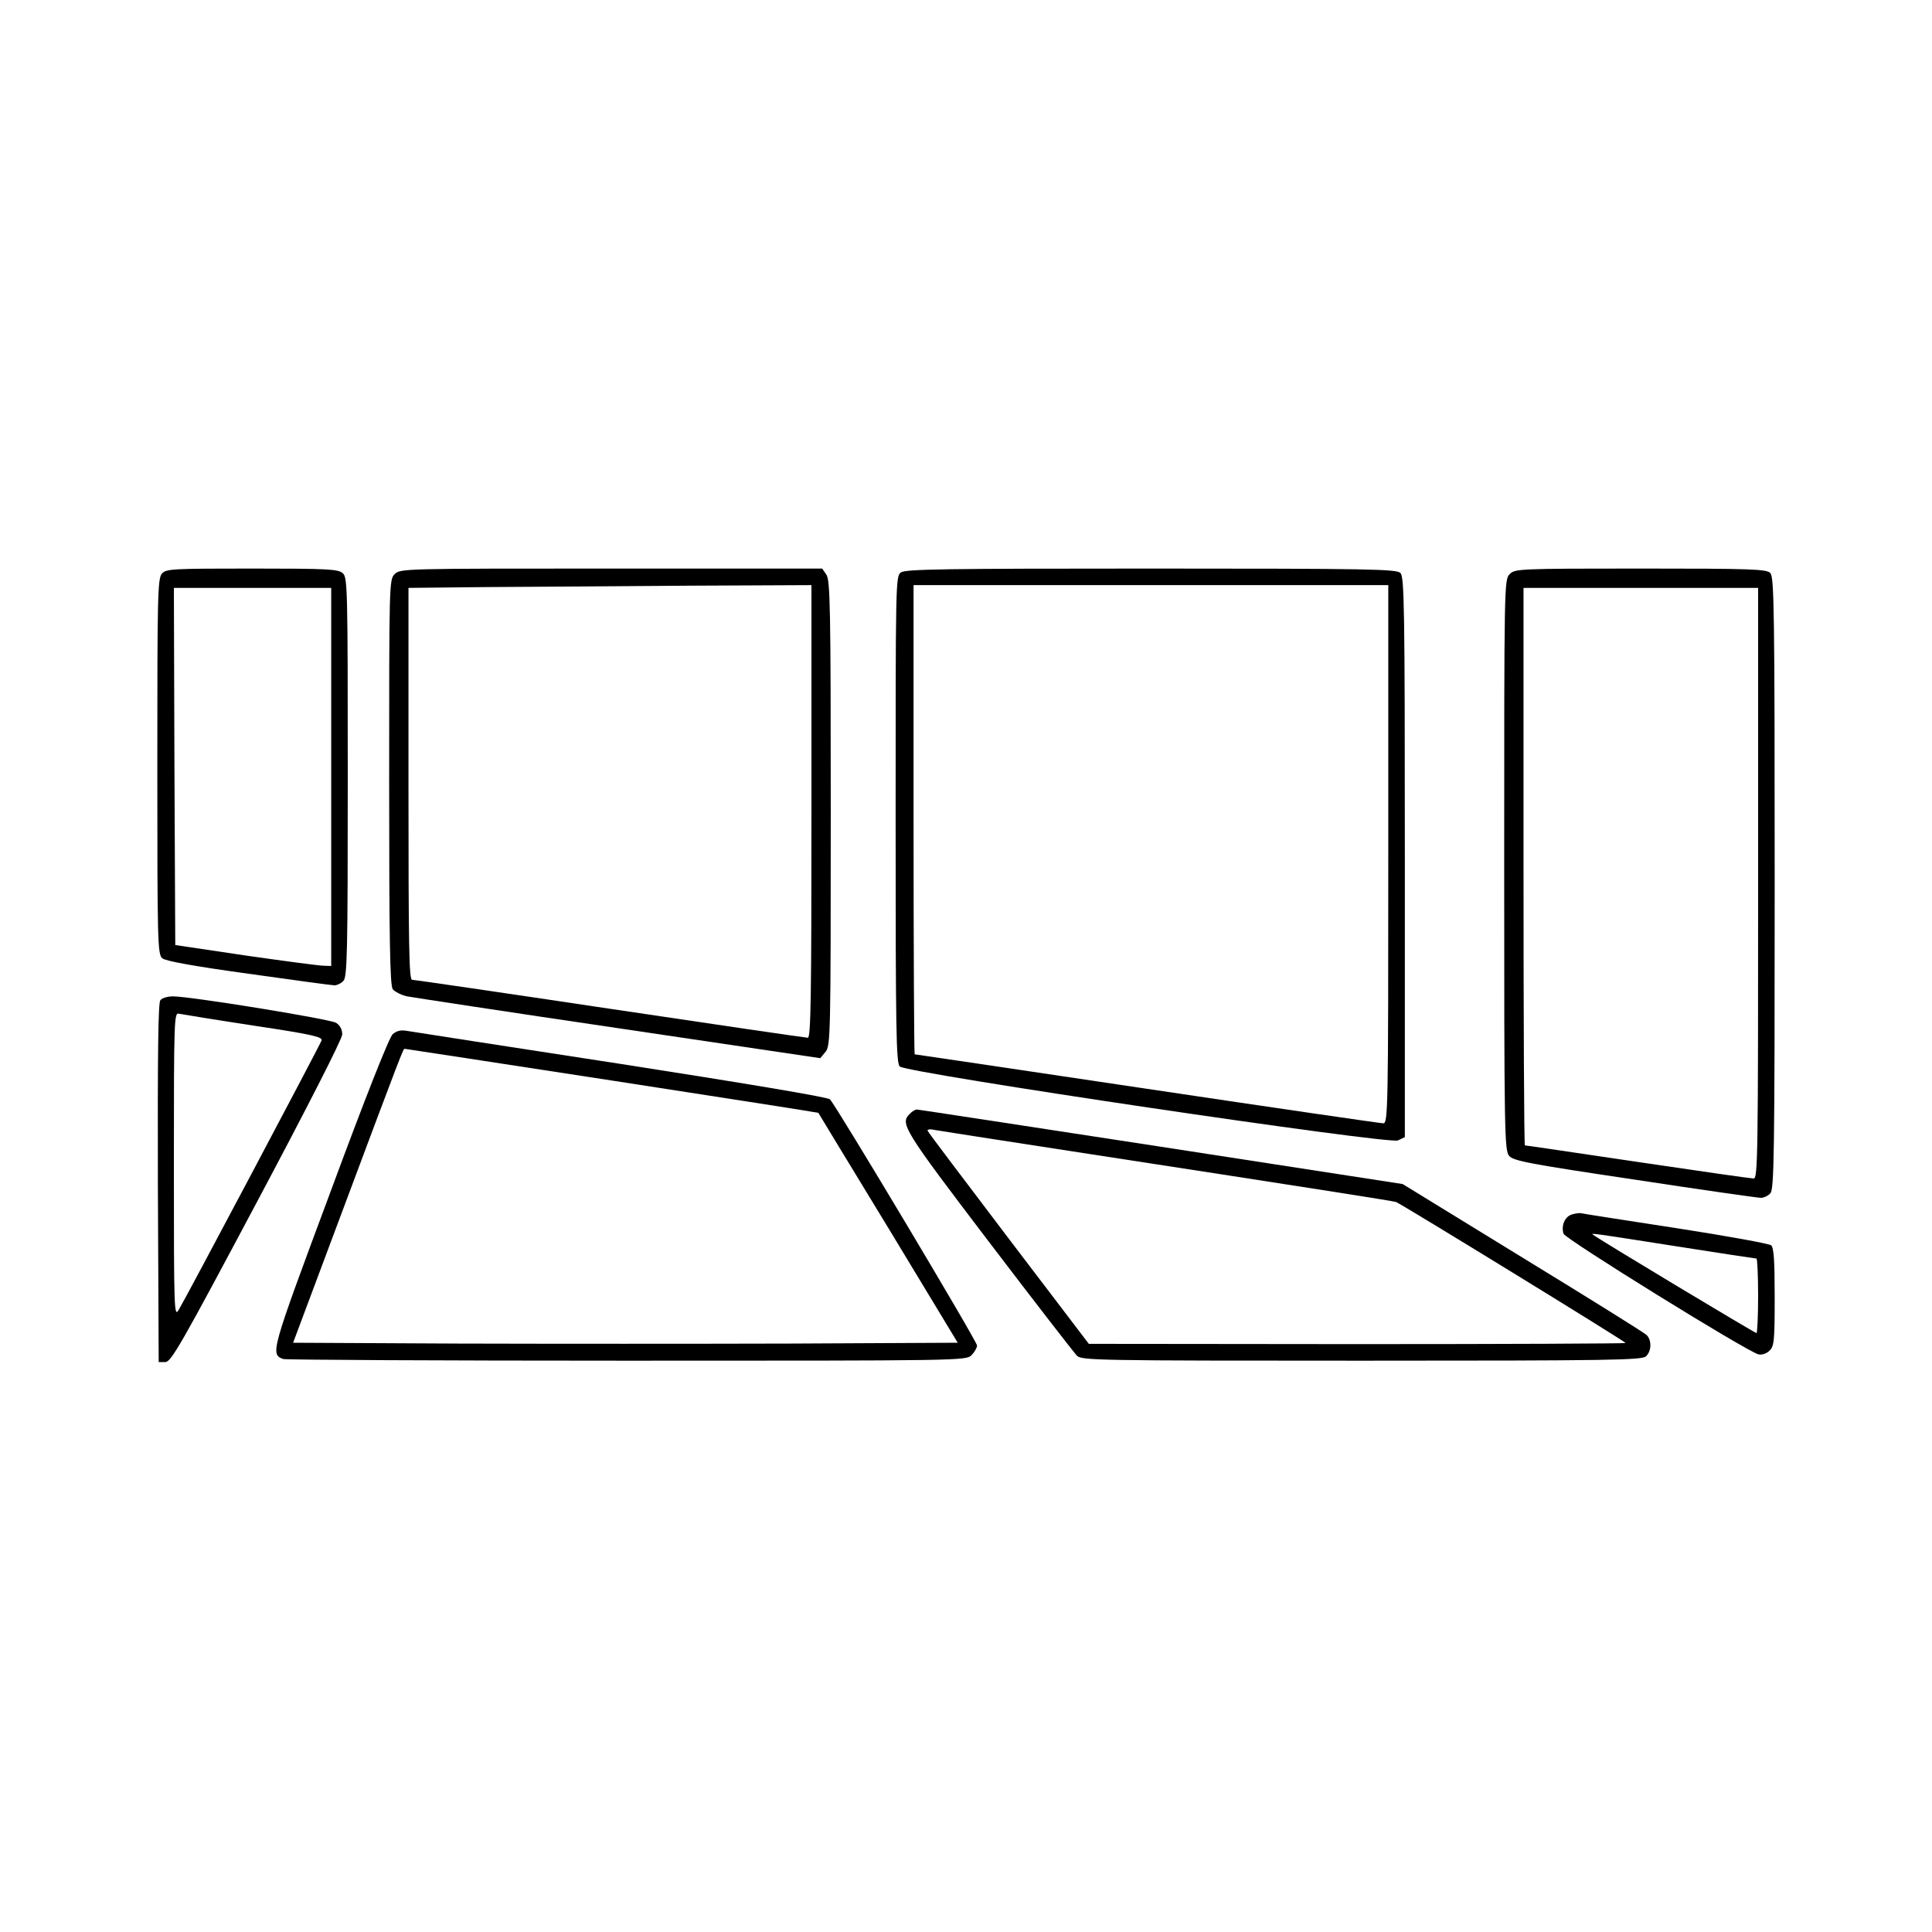 <?xml version="1.0" standalone="no"?>
<!DOCTYPE svg PUBLIC "-//W3C//DTD SVG 20010904//EN"
 "http://www.w3.org/TR/2001/REC-SVG-20010904/DTD/svg10.dtd">
<svg version="1.0" xmlns="http://www.w3.org/2000/svg"
 width="700pt" height="700pt" viewBox="0 0 700 700"
 preserveAspectRatio="xMidYMid meet">
<g transform="translate(0,700) scale(0.1,-0.1)"
fill="#000000" stroke="none">
<path d="M587 4922 c-16 -17 -17 -80 -17 -699 0 -635 1 -681 18 -695 11 -10
116 -29 312 -56 162 -23 303 -42 312 -42 9 0 24 7 32 16 14 14 16 94 16 738 0
688 -1 724 -18 739 -16 15 -54 17 -329 17 -288 0 -311 -1 -326 -18z m613 -737
l0 -685 -27 1 c-16 0 -143 17 -283 37 l-255 38 -3 647 -2 647 285 0 285 0 0
-685z"/>
<path d="M1430 4920 c-20 -20 -20 -33 -20 -753 0 -579 3 -737 13 -751 7 -9 30
-21 52 -26 22 -4 368 -57 769 -116 l728 -108 19 23 c18 22 19 55 19 865 0 745
-2 844 -16 864 l-15 22 -765 0 c-751 0 -764 0 -784 -20z m1510 -860 c0 -662
-2 -820 -13 -820 -7 0 -329 47 -717 105 -387 58 -709 105 -717 105 -11 0 -13
124 -13 710 l0 710 293 3 c160 1 489 3 730 5 l437 2 0 -820z"/>
<path d="M3264 4926 c-19 -14 -19 -35 -19 -895 0 -769 2 -882 15 -895 24 -24
1772 -283 1805 -268 l25 12 0 1014 c0 909 -2 1016 -16 1030 -14 14 -109 16
-903 16 -750 0 -890 -2 -907 -14z m1766 -1021 c0 -923 -1 -975 -18 -975 -9 0
-394 56 -856 125 -461 69 -840 125 -842 125 -2 0 -4 383 -4 850 l0 850 860 0
860 0 0 -975z"/>
<path d="M5470 4920 c-20 -20 -20 -33 -20 -1054 0 -970 1 -1035 18 -1054 15
-18 72 -29 455 -86 242 -37 447 -66 457 -66 10 0 26 7 34 16 14 14 16 130 16
1124 0 994 -2 1110 -16 1124 -14 14 -70 16 -470 16 -441 0 -455 -1 -474 -20z
m900 -1120 c0 -983 -1 -1070 -16 -1070 -9 0 -198 27 -420 60 -222 33 -405 60
-409 60 -3 0 -5 455 -5 1010 l0 1010 425 0 425 0 0 -1070z"/>
<path d="M581 3376 c-8 -9 -10 -191 -9 -662 l3 -649 24 0 c21 0 58 65 332 580
183 344 309 591 309 607 0 18 -8 33 -22 42 -23 14 -527 96 -592 96 -18 0 -39
-6 -45 -14z m338 -92 c213 -32 251 -41 246 -54 -7 -19 -492 -934 -517 -975
-17 -29 -18 -14 -18 524 0 538 1 553 19 548 10 -2 132 -22 270 -43z"/>
<path d="M1423 3253 c-13 -11 -99 -229 -227 -575 -216 -580 -217 -584 -170
-602 8 -3 569 -6 1245 -6 1216 0 1229 0 1249 20 11 11 20 27 20 35 0 15 -511
870 -533 892 -7 8 -327 61 -757 128 -410 63 -759 117 -776 120 -22 4 -37 0
-51 -12z m794 -168 c410 -63 747 -116 748 -117 1 -2 115 -190 254 -418 l251
-415 -606 -3 c-333 -1 -875 -1 -1204 0 l-598 3 174 465 c222 594 225 600 230
600 3 0 340 -52 751 -115z"/>
<path d="M3296 2964 c-36 -35 -22 -57 286 -462 166 -218 310 -404 320 -414 17
-17 71 -18 1032 -18 909 0 1016 2 1030 16 20 19 21 58 2 77 -8 8 -210 134
-449 280 l-435 267 -875 135 c-482 74 -880 135 -885 135 -6 0 -18 -7 -26 -16z
m579 -134 c884 -136 1170 -181 1183 -185 19 -7 832 -506 832 -511 0 -2 -438
-4 -972 -4 l-973 1 -290 381 c-159 210 -292 385 -294 391 -2 5 9 7 25 3 16 -3
236 -37 489 -76z"/>
<path d="M5693 2599 c-24 -9 -37 -40 -28 -69 6 -19 663 -426 706 -437 11 -3
28 2 39 12 18 17 20 32 20 195 0 133 -3 180 -13 188 -7 6 -161 34 -342 62
-182 28 -337 52 -345 54 -9 2 -25 -1 -37 -5z m377 -114 c158 -25 291 -45 294
-45 3 0 6 -61 6 -135 0 -74 -3 -135 -6 -135 -6 0 -580 345 -593 357 -8 6 6 4
299 -42z"/>
</g>
</svg>
